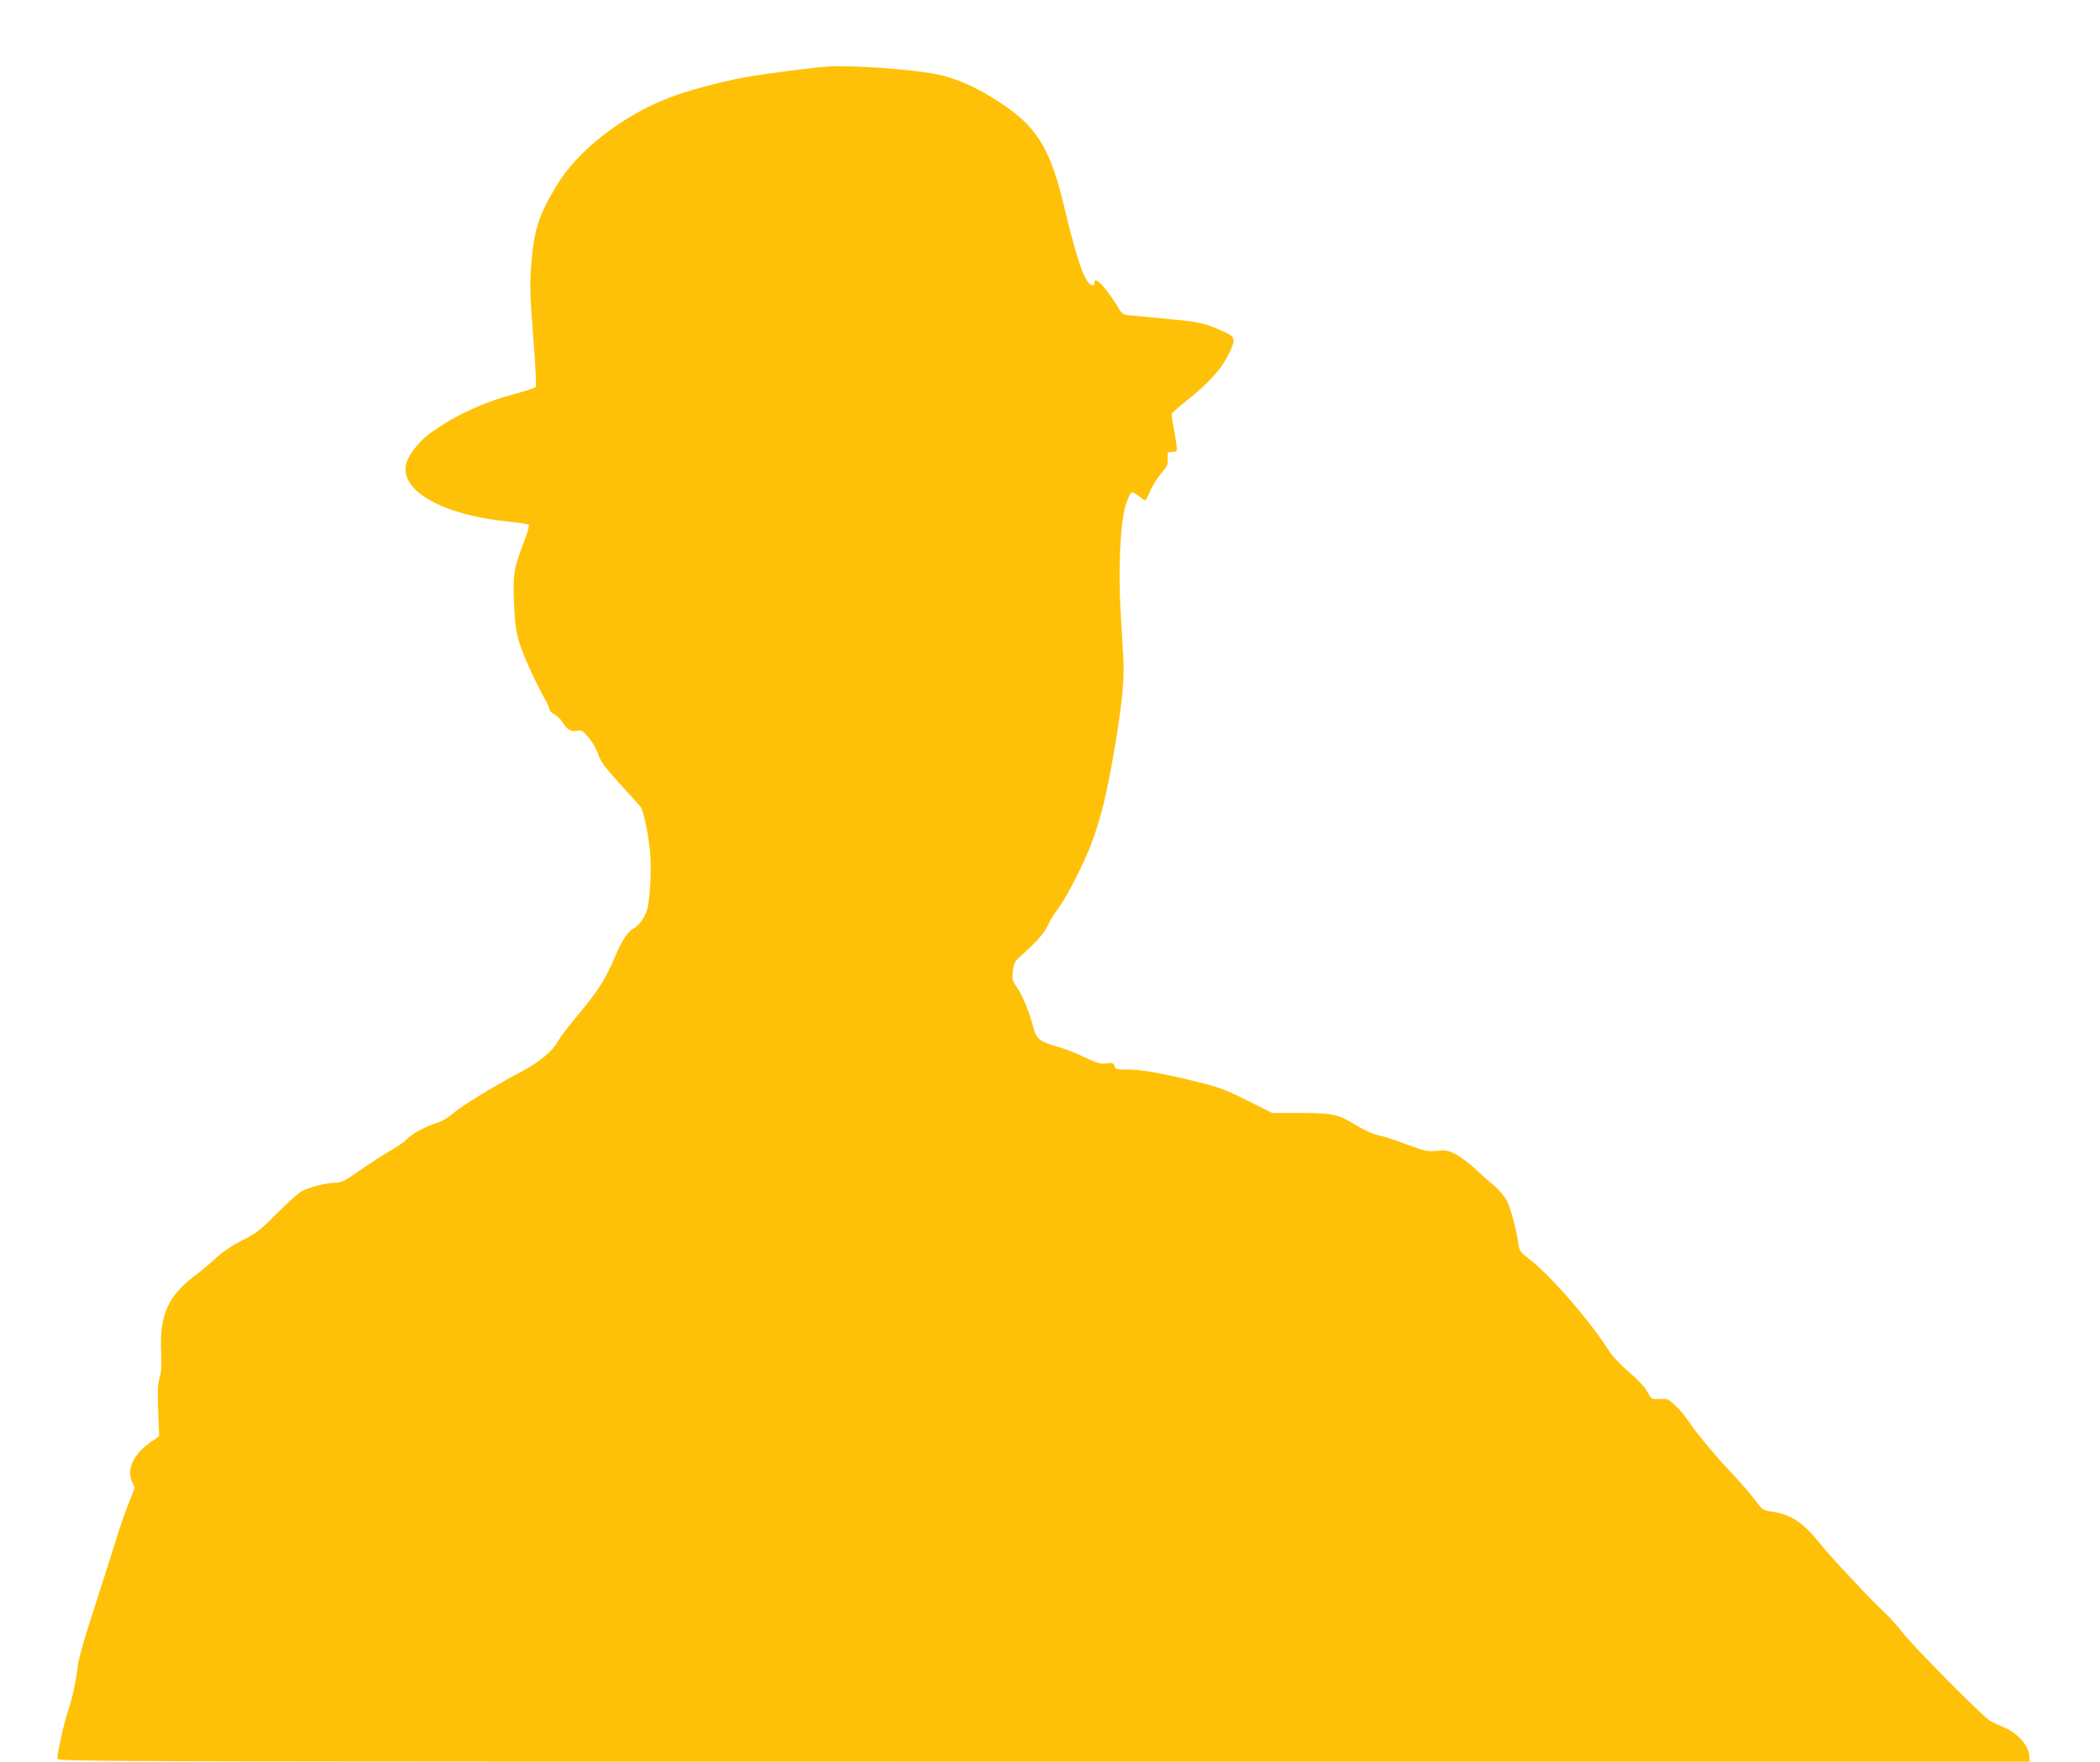 <?xml version="1.0" standalone="no"?>
<!DOCTYPE svg PUBLIC "-//W3C//DTD SVG 20010904//EN"
 "http://www.w3.org/TR/2001/REC-SVG-20010904/DTD/svg10.dtd">
<svg version="1.0" xmlns="http://www.w3.org/2000/svg"
 width="1280pt" height="1074pt" viewBox="0 0 1280 1074"
 preserveAspectRatio="xMidYMid meet">
<g transform="translate(0,1074) scale(0.1,-0.1)"
fill="#ffc107" stroke="none">
<path d="M5040 10334 c-102 -8 -394 -46 -500 -65 -150 -28 -350 -82 -457 -123
-288 -110 -561 -322 -690 -537 -111 -184 -138 -270 -155 -483 -9 -123 -8 -179
12 -439 16 -202 20 -301 14 -307 -6 -6 -60 -24 -121 -40 -199 -52 -384 -139
-530 -248 -67 -51 -129 -134 -139 -188 -30 -161 232 -305 626 -344 63 -6 119
-15 123 -19 5 -5 -10 -55 -32 -112 -58 -150 -65 -190 -58 -364 5 -121 11 -168
32 -240 22 -77 97 -242 166 -365 10 -19 19 -40 19 -47 0 -7 13 -19 29 -28 16
-8 39 -30 51 -50 27 -44 53 -58 89 -50 25 5 34 0 69 -41 22 -26 48 -72 58
-102 15 -44 41 -80 129 -177 61 -66 118 -130 128 -142 21 -25 53 -182 62 -313
3 -53 1 -146 -5 -210 -10 -99 -16 -121 -41 -161 -16 -25 -40 -51 -53 -57 -35
-16 -73 -70 -111 -160 -65 -155 -106 -219 -249 -390 -47 -56 -95 -120 -106
-141 -28 -55 -115 -128 -218 -182 -157 -82 -362 -207 -417 -254 -37 -32 -75
-53 -117 -66 -65 -21 -142 -64 -173 -99 -10 -11 -54 -41 -99 -67 -45 -26 -128
-80 -185 -120 -82 -58 -111 -73 -140 -73 -61 0 -171 -28 -215 -54 -22 -13 -90
-75 -151 -136 -97 -98 -121 -117 -207 -161 -62 -31 -120 -70 -160 -107 -35
-32 -93 -81 -130 -109 -164 -123 -216 -241 -206 -464 4 -81 2 -123 -9 -157
-12 -37 -13 -80 -9 -203 l6 -155 -53 -37 c-103 -71 -147 -166 -112 -241 l17
-36 -41 -102 c-22 -57 -59 -164 -81 -238 -23 -74 -81 -256 -129 -405 -49 -148
-92 -297 -95 -330 -11 -95 -35 -210 -62 -288 -24 -68 -64 -251 -64 -289 0 -17
290 -18 6010 -18 l6010 0 0 25 c0 66 -65 145 -148 181 -31 14 -71 32 -89 41
-39 19 -476 460 -541 546 -26 34 -76 89 -111 122 -35 33 -86 85 -115 115 -28
30 -87 93 -131 140 -45 47 -107 118 -140 158 -106 133 -181 181 -302 198 -47
6 -52 10 -97 71 -27 35 -85 103 -130 151 -110 116 -227 256 -275 329 -40 60
-111 132 -134 134 -6 1 -30 1 -52 0 -38 -2 -41 0 -64 44 -16 30 -56 73 -112
120 -48 42 -101 97 -120 127 -117 186 -366 472 -496 569 -46 35 -52 44 -58 86
-12 87 -47 217 -71 264 -13 26 -46 65 -76 90 -29 23 -82 71 -118 105 -36 33
-89 73 -118 88 -46 23 -60 26 -115 20 -57 -5 -72 -2 -185 40 -68 26 -146 51
-174 56 -29 6 -80 29 -122 54 -118 73 -146 80 -346 81 l-175 0 -155 77 c-136
68 -175 82 -320 117 -210 51 -325 71 -412 71 -63 0 -70 2 -75 21 -5 19 -11 21
-50 16 -37 -4 -58 2 -133 38 -49 24 -126 54 -171 66 -95 26 -123 47 -139 110
-22 89 -64 193 -97 243 -33 47 -35 55 -29 106 5 45 12 60 39 84 100 88 151
146 172 191 12 28 41 75 64 105 53 70 158 276 206 404 55 148 91 295 135 552
49 285 64 438 57 568 -3 56 -11 189 -17 296 -15 251 -1 539 32 644 12 37 28
70 35 73 7 3 27 -7 44 -21 17 -14 34 -26 39 -26 4 0 18 25 30 56 13 31 43 79
67 107 37 44 43 56 40 91 -2 39 -1 41 28 41 28 0 30 2 27 35 -2 19 -10 70 -18
113 -9 43 -14 81 -12 86 2 4 49 45 105 90 125 100 202 187 242 272 46 95 43
104 -34 139 -111 50 -145 58 -320 74 -94 9 -198 19 -232 22 -61 5 -62 6 -89
52 -15 26 -47 73 -72 105 -44 56 -72 72 -72 42 0 -29 -29 -14 -54 29 -27 46
-75 207 -126 421 -87 370 -168 502 -395 650 -140 92 -261 146 -379 171 -154
32 -524 58 -676 48z"/>
</g>
</svg>
